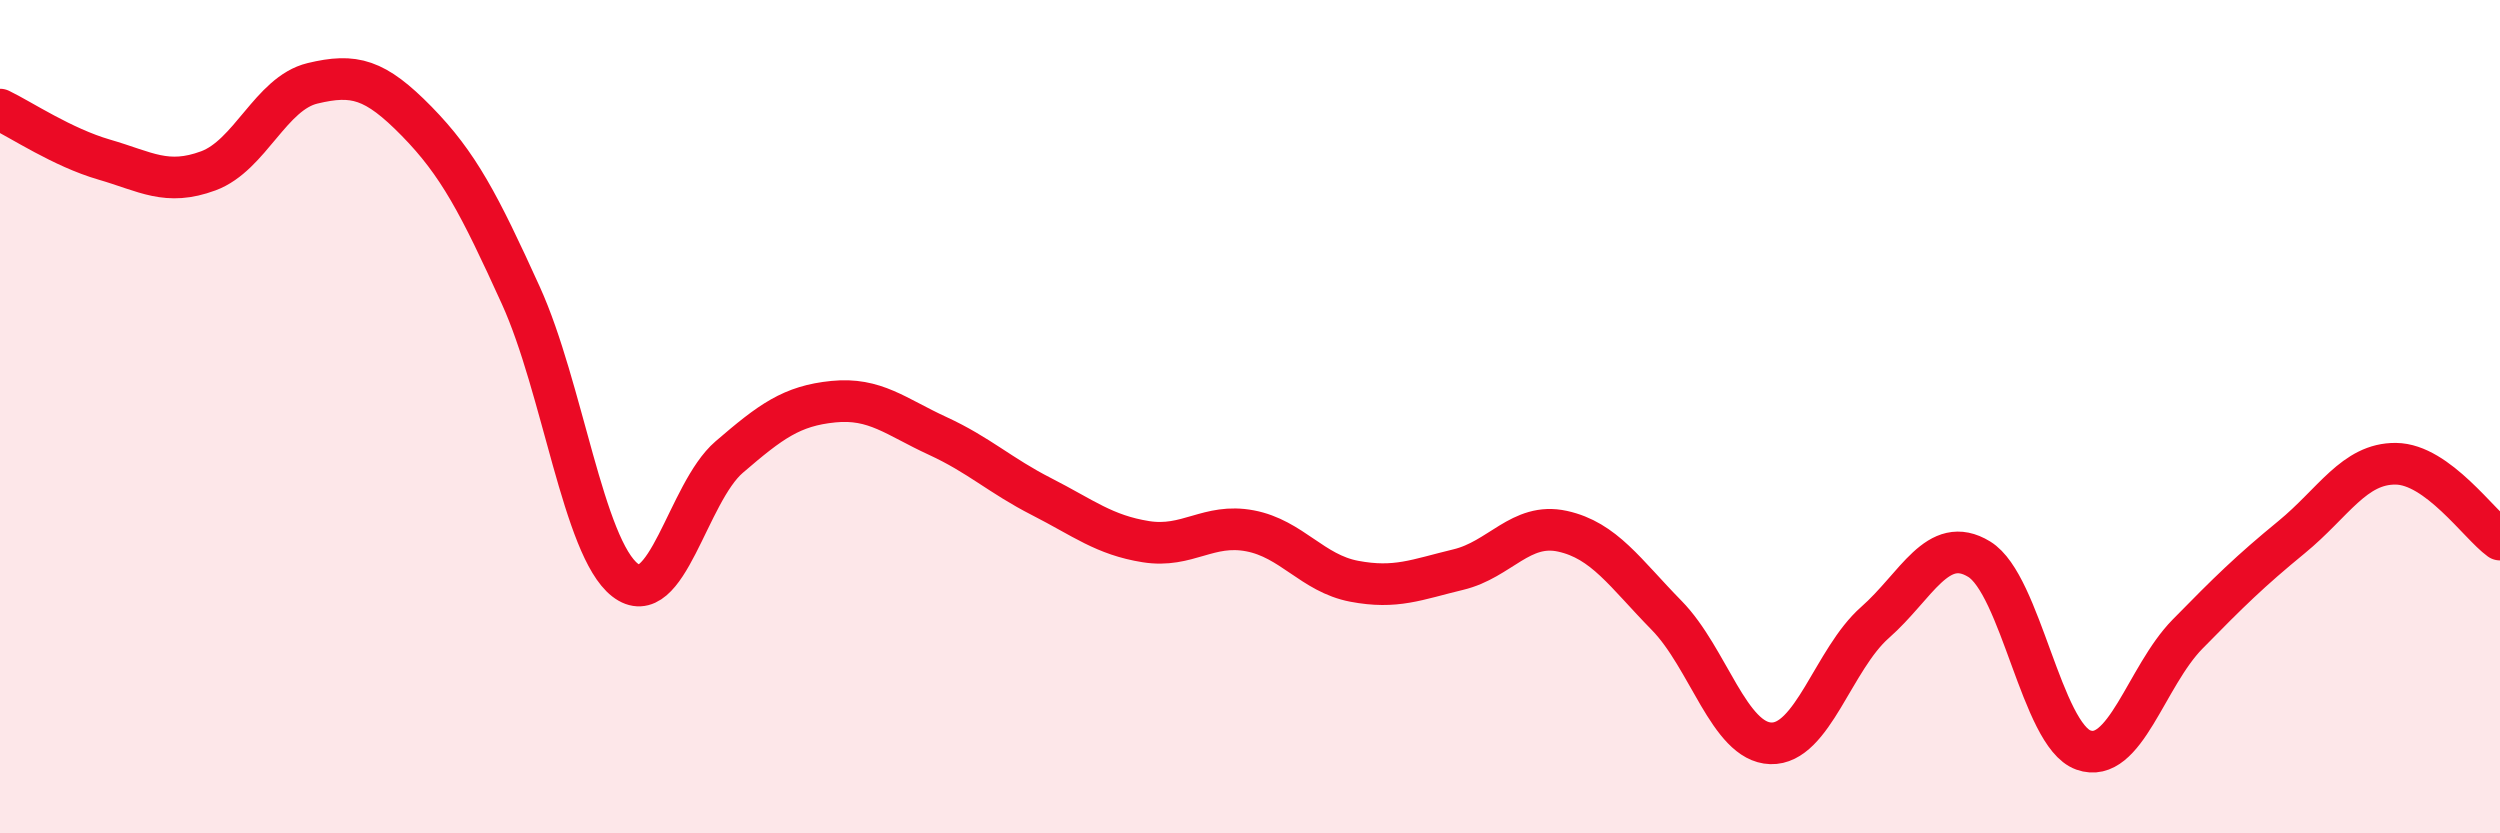 
    <svg width="60" height="20" viewBox="0 0 60 20" xmlns="http://www.w3.org/2000/svg">
      <path
        d="M 0,2.63 C 0.5,2.87 1.5,3.54 2.5,3.83 C 3.5,4.12 4,4.47 5,4.1 C 6,3.73 6.5,2.24 7.5,2 C 8.5,1.76 9,1.89 10,2.91 C 11,3.93 11.5,4.89 12.5,7.09 C 13.5,9.29 14,13.14 15,13.92 C 16,14.7 16.5,11.83 17.5,10.97 C 18.5,10.11 19,9.74 20,9.64 C 21,9.54 21.5,10 22.5,10.46 C 23.5,10.92 24,11.41 25,11.92 C 26,12.43 26.5,12.84 27.5,13 C 28.5,13.16 29,12.55 30,12.74 C 31,12.93 31.5,13.76 32.5,13.95 C 33.5,14.14 34,13.91 35,13.67 C 36,13.43 36.5,12.53 37.5,12.75 C 38.5,12.97 39,13.75 40,14.77 C 41,15.79 41.5,17.81 42.5,17.84 C 43.5,17.87 44,15.82 45,14.94 C 46,14.06 46.5,12.81 47.5,13.42 C 48.5,14.03 49,17.64 50,18 C 51,18.36 51.5,16.24 52.5,15.22 C 53.5,14.2 54,13.71 55,12.89 C 56,12.07 56.5,11.12 57.5,11.13 C 58.5,11.14 59.5,12.59 60,12.95L60 20L0 20Z"
        fill="#EB0A25"
        opacity="0.1"
        stroke-linecap="round"
        stroke-linejoin="round"
      />
      <path
        d="M 0,2.63 C 0.5,2.87 1.5,3.54 2.5,3.83 C 3.5,4.12 4,4.47 5,4.1 C 6,3.73 6.5,2.24 7.5,2 C 8.5,1.76 9,1.89 10,2.91 C 11,3.93 11.5,4.89 12.5,7.09 C 13.5,9.29 14,13.14 15,13.92 C 16,14.7 16.5,11.83 17.5,10.97 C 18.5,10.11 19,9.74 20,9.64 C 21,9.54 21.5,10 22.5,10.46 C 23.5,10.92 24,11.41 25,11.92 C 26,12.43 26.5,12.84 27.5,13 C 28.5,13.16 29,12.55 30,12.74 C 31,12.93 31.5,13.76 32.5,13.95 C 33.5,14.14 34,13.91 35,13.67 C 36,13.43 36.5,12.53 37.5,12.75 C 38.5,12.97 39,13.75 40,14.77 C 41,15.79 41.5,17.81 42.5,17.84 C 43.5,17.87 44,15.82 45,14.94 C 46,14.06 46.5,12.81 47.5,13.42 C 48.5,14.03 49,17.64 50,18 C 51,18.36 51.5,16.24 52.5,15.22 C 53.5,14.2 54,13.71 55,12.89 C 56,12.07 56.5,11.12 57.5,11.13 C 58.5,11.14 59.5,12.59 60,12.95"
        stroke="#EB0A25"
        stroke-width="1"
        fill="none"
        stroke-linecap="round"
        stroke-linejoin="round"
      />
    </svg>
  